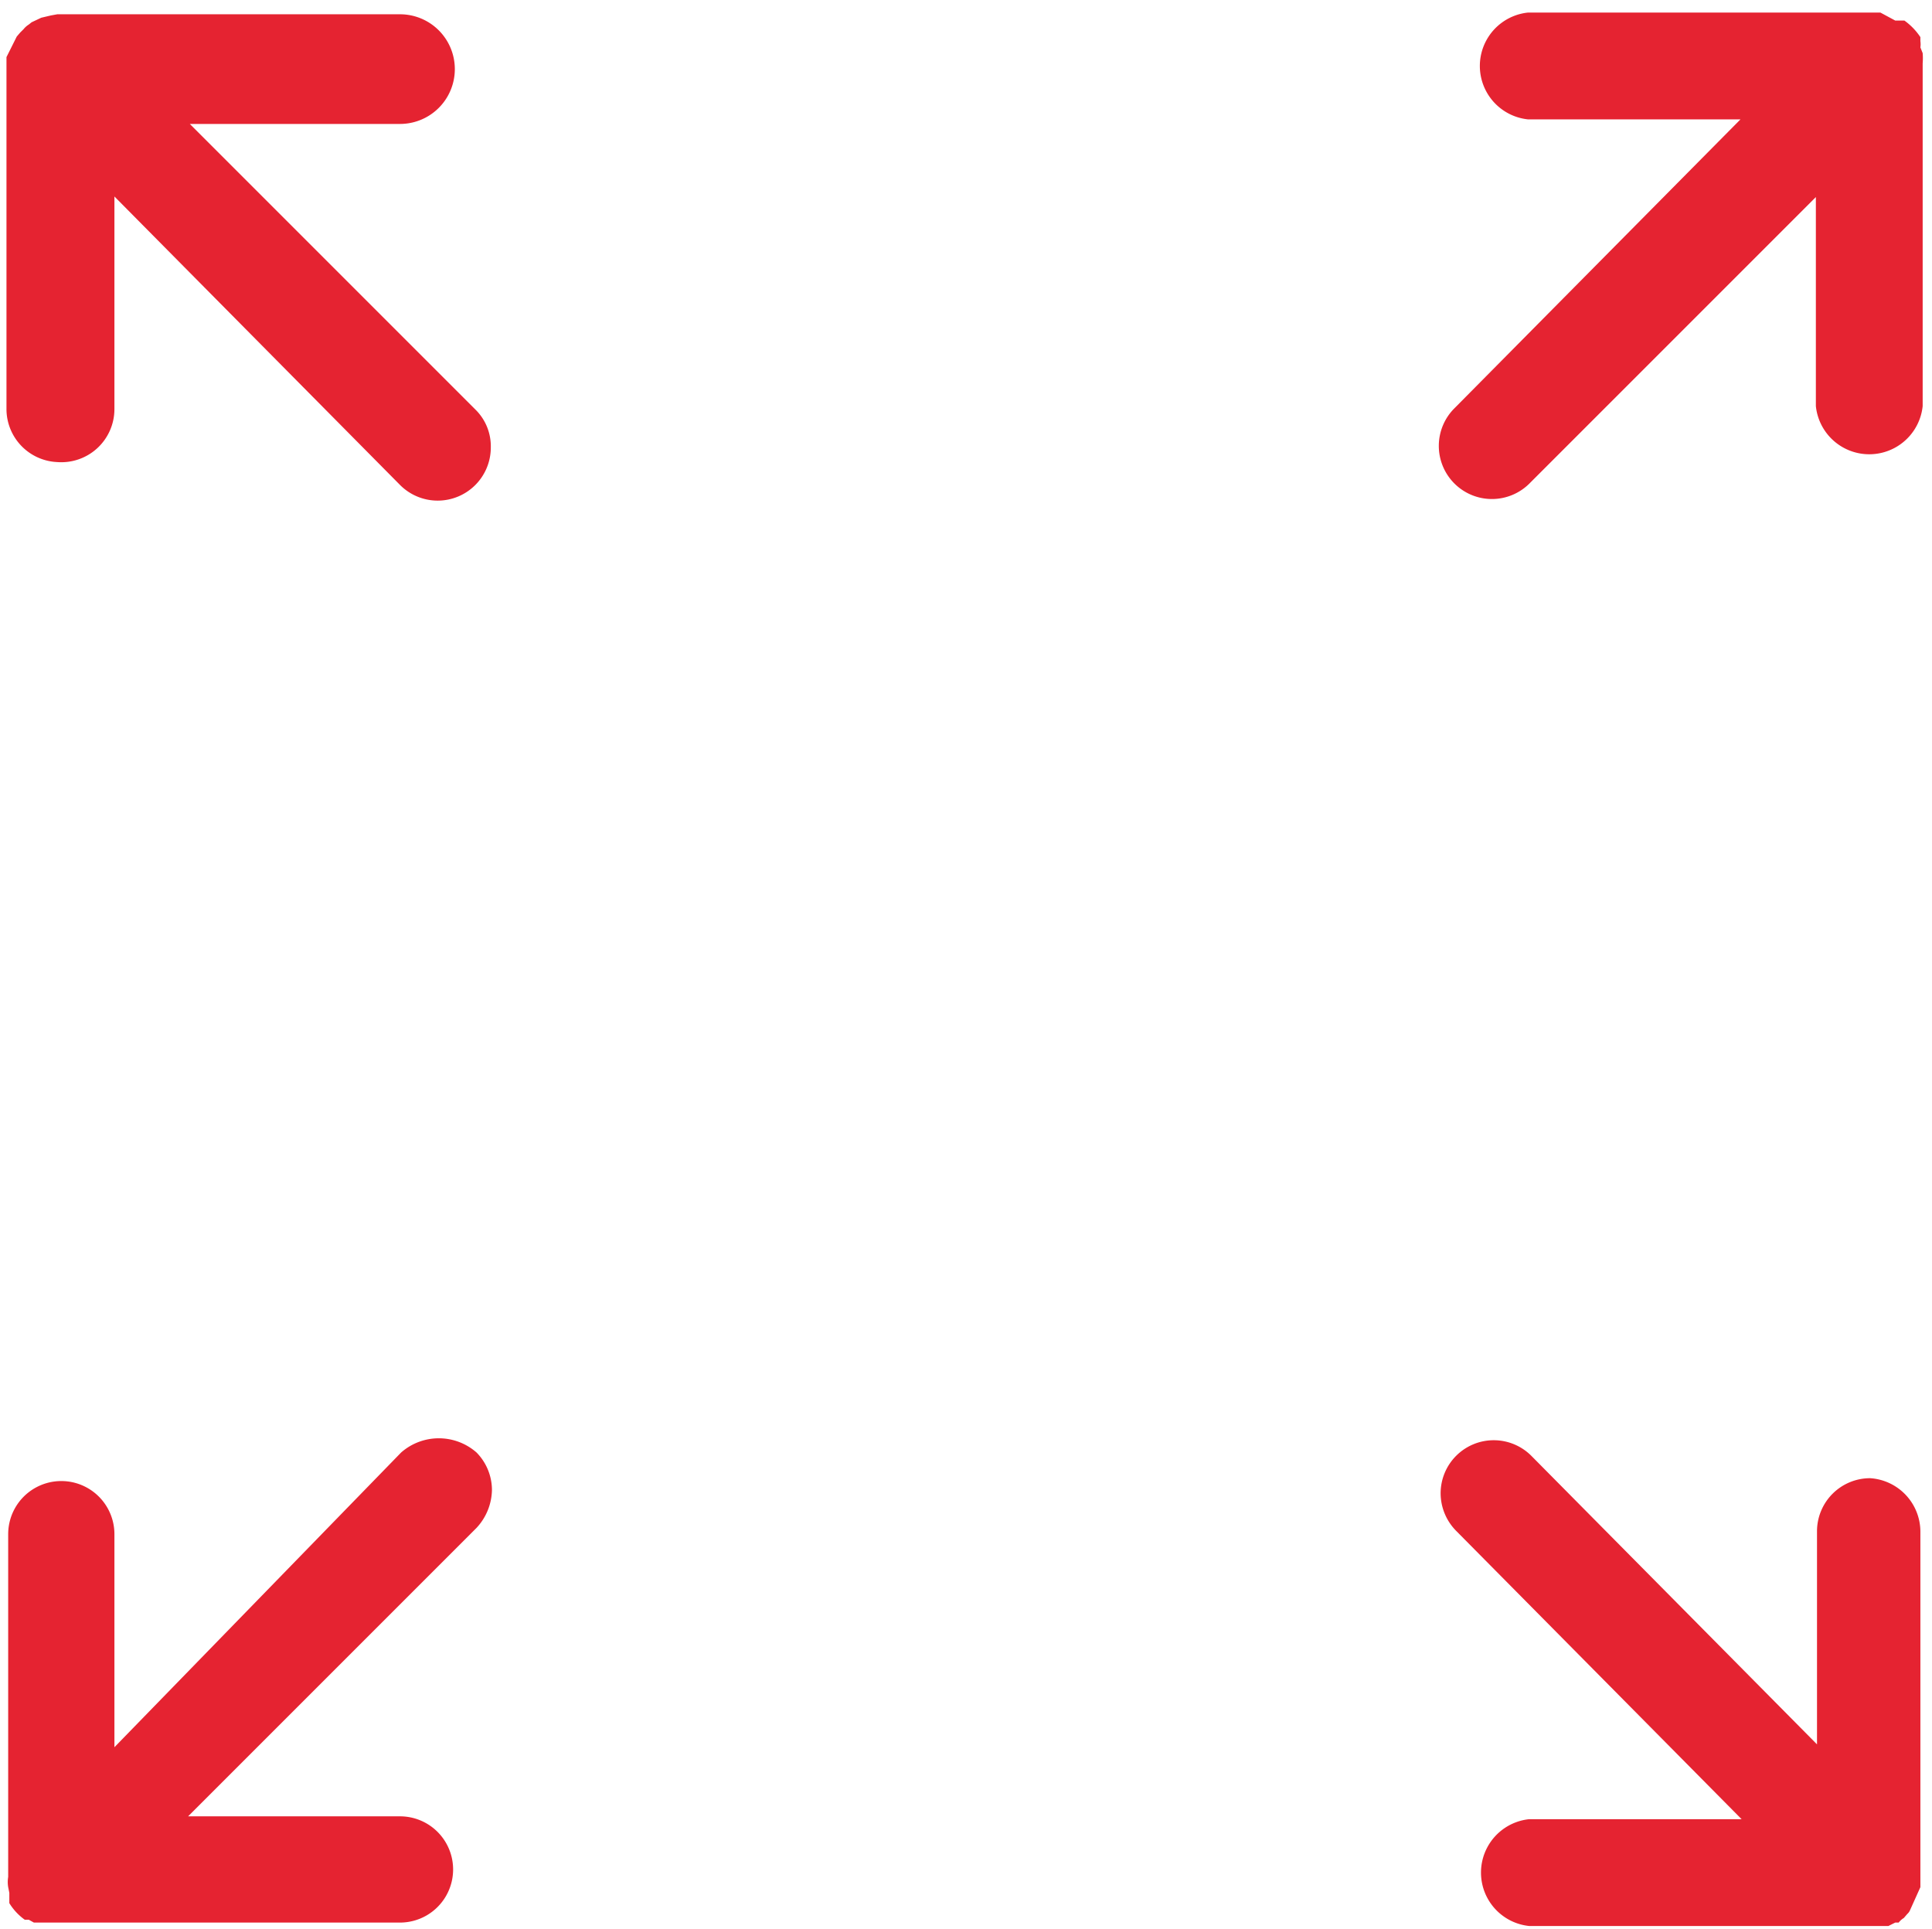 <?xml version="1.0" encoding="UTF-8"?> <svg xmlns="http://www.w3.org/2000/svg" width="11.93mm" height="11.91mm" viewBox="0 0 33.82 33.77"><defs><style>.cls-1{fill:none;}.cls-2{fill:#e52331;}</style></defs><title>LARGE BUILD PLATFORMB</title><g id="Layer_2" data-name="Layer 2"><g id="Layer_1-2" data-name="Layer 1"><polygon class="cls-1" points="0.78 0 0.78 0 0.78 0 0.78 0"></polygon><polygon class="cls-1" points="0.11 0.48 0.11 0.48 0.11 0.48 0.11 0.48"></polygon><polygon class="cls-1" points="0 33.24 0 33.24 0 33.24 0 33.24"></polygon><path class="cls-2" d="M33.62.83a.38.38,0,0,0,0-.11l0-.07a1.11,1.11,0,0,0-.28-.29l-.07,0-.09,0L32.92.22l-.17,0h-6a.94.94,0,0,0,0,1.87h3.72l-5,5.05a.93.93,0,1,0,1.32,1.31l5-5V7.11a.94.94,0,0,0,1.87,0v-6a1.1,1.1,0,0,0,0-.18Z"></path><polygon class="cls-2" points="33.56 33.64 33.56 33.64 33.56 33.64 33.56 33.64"></polygon><polygon class="cls-2" points="33.82 33.26 33.82 33.26 33.82 33.26 33.82 33.26"></polygon><path class="cls-2" d="M32.74,25.88a.93.93,0,0,0-.93.93v3.73l-5-5.05a.93.93,0,0,0-1.59.65.94.94,0,0,0,.27.66l5,5.05H26.77a.94.94,0,0,0,0,1.87h6l.16,0h0l.13,0,0,0,.12-.06.06,0a.32.32,0,0,1,.09-.08l.06-.07a.18.18,0,0,0,.05-.07l.18-.4V26.81A.94.94,0,0,0,32.74,25.88Z"></path><polygon class="cls-2" points="33.4 33.77 33.4 33.77 33.4 33.77 33.4 33.77"></polygon><path class="cls-2" d="M.16,33.14l0,.11,0,.07a1,1,0,0,0,.27.29l.07,0,.09.05.18,0,.17,0H7a.93.93,0,0,0,0-1.86H3.29l5.05-5.05a1,1,0,0,0,.27-.66.94.94,0,0,0-.27-.66,1,1,0,0,0-1.32,0L2,30.59V26.86a.93.93,0,0,0-1.86,0v6a.55.55,0,0,0,0,.18Z"></path><polygon class="cls-2" points="10.22 0.34 10.22 0.34 10.22 0.34 10.22 0.34"></polygon><polygon class="cls-2" points="9.96 0.71 9.96 0.71 9.96 0.71 9.96 0.71"></polygon><path class="cls-2" d="M1,8.09A.93.93,0,0,0,2,7.16V3.44L7,8.49a.93.93,0,0,0,1.59-.66.9.9,0,0,0-.27-.66l-5-5H7A.94.94,0,0,0,7,.25H1L.89.27h0L.72.31l0,0L.55.39.5.43A.36.36,0,0,0,.41.51L.35.57.29.64.11,1V7.16A.93.93,0,0,0,1,8.09Z"></path><polygon class="cls-2" points="10.39 0.2 10.39 0.2 10.39 0.2 10.39 0.2"></polygon></g></g></svg> 
